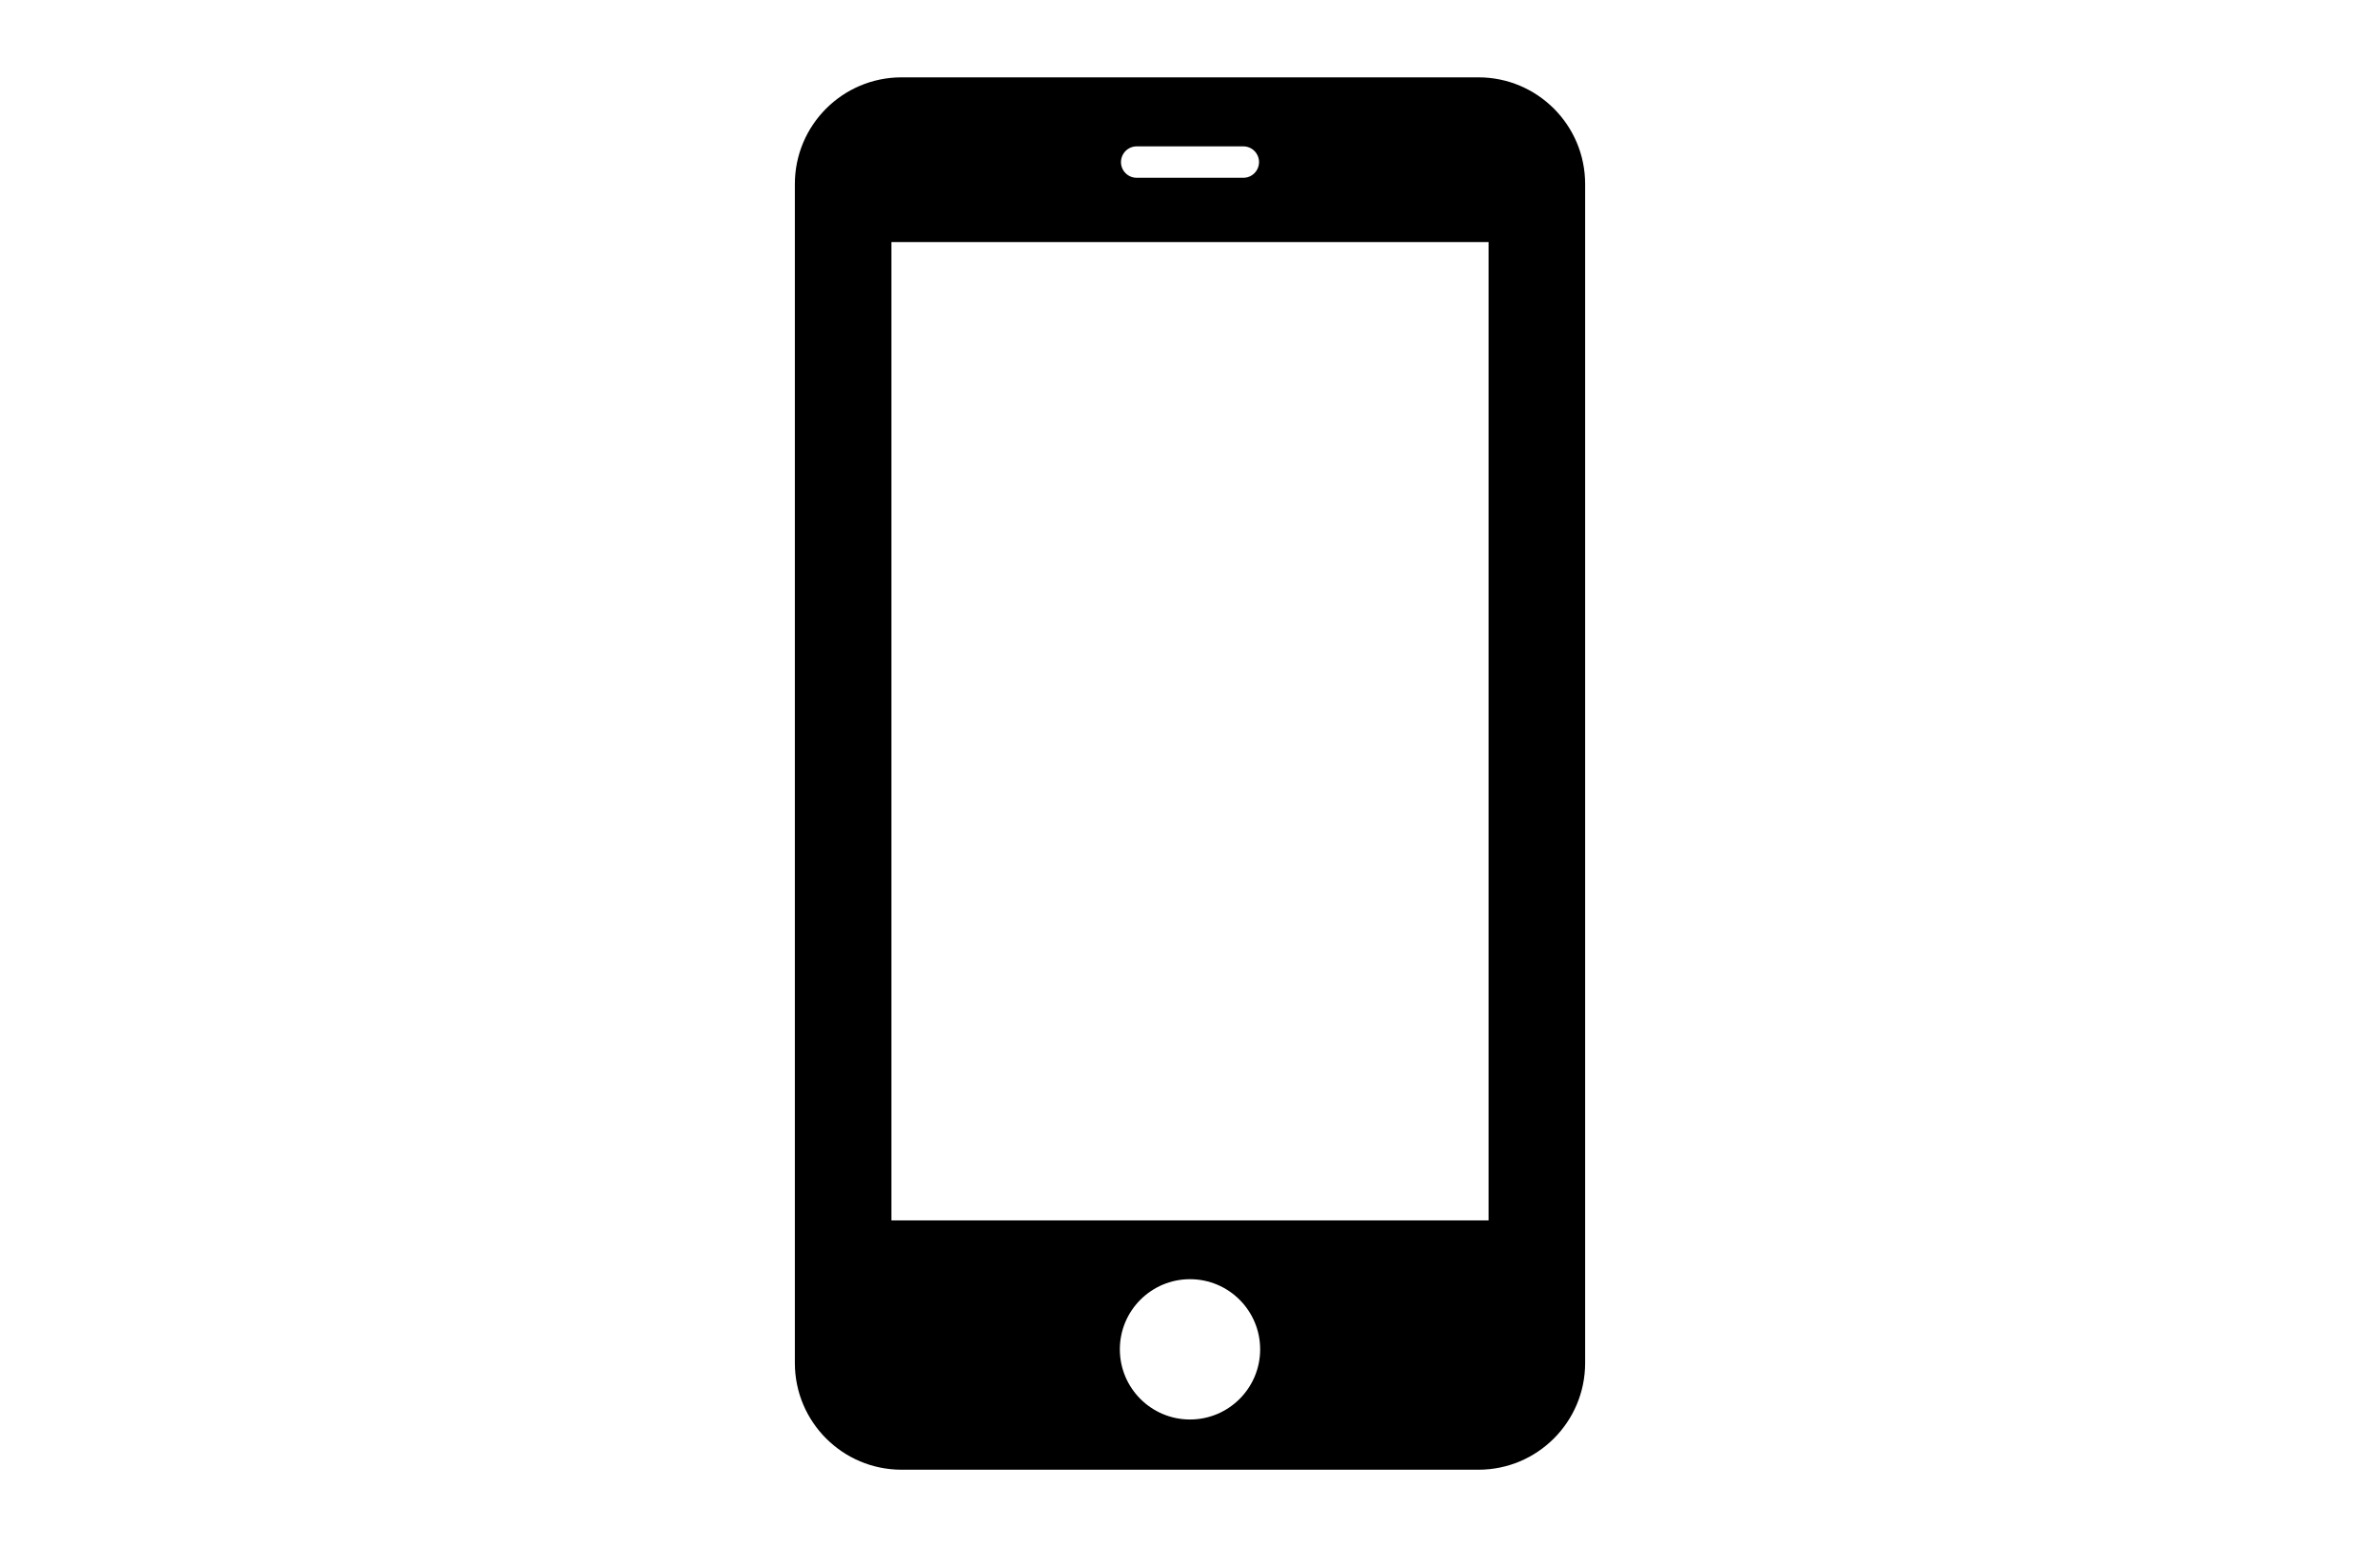 <?xml version="1.0" encoding="utf-8"?>
<!-- Generator: Adobe Illustrator 19.2.1, SVG Export Plug-In . SVG Version: 6.00 Build 0)  -->
<svg version="1.1" xmlns="http://www.w3.org/2000/svg" xmlns:xlink="http://www.w3.org/1999/xlink" x="0px" y="0px"
	 viewBox="0 0 40 26" style="enable-background:new 0 0 40 26;" xml:space="preserve">
<g id="TEL">
	<g>
		<path d="M24.848,1.3h-9.696c-0.99,0-1.793,0.803-1.793,1.793v19.815c0,0.99,0.803,1.793,1.793,1.793h9.696
			c0.99,0,1.793-0.803,1.793-1.793V3.093C26.641,2.103,25.838,1.3,24.848,1.3z M19.104,2.46h1.792c0.146,0,0.264,0.118,0.264,0.264
			c0,0.146-0.118,0.264-0.264,0.264h-1.792c-0.146,0-0.264-0.118-0.264-0.264C18.841,2.577,18.959,2.46,19.104,2.46z M20,23.857
			c-0.651,0-1.179-0.528-1.179-1.179c0-0.651,0.528-1.179,1.179-1.179s1.179,0.528,1.179,1.179
			C21.179,23.329,20.651,23.857,20,23.857z M25.018,20.511H14.982V4.068h10.036V20.511z"/>
	</g>
</g>
<g id="CONTACT" style="display:none;">
	<g style="display:inline;">
		<path style="fill-rule:evenodd;clip-rule:evenodd;" d="M20.002,20.706c-3.392,0-6.785,0-10.177,0
			c-0.908,0-1.518-0.614-1.518-1.527c0-3.07,0-6.14,0-9.21c0-0.782,0.054-0.817,0.735-0.454c3.181,1.7,6.366,3.393,9.541,5.104
			c0.956,0.515,1.874,0.517,2.829,0.002c3.165-1.704,6.338-3.391,9.507-5.085c0.102-0.055,0.203-0.114,0.308-0.161
			c0.335-0.149,0.462-0.079,0.462,0.277c0.003,3.251,0.007,6.501-0.002,9.752c-0.002,0.675-0.709,1.299-1.431,1.3
			C26.839,20.707,23.42,20.706,20.002,20.706z"/>
		<path style="fill-rule:evenodd;clip-rule:evenodd;" d="M19.997,5.297c3.612,0,7.224-0.001,10.836,0.001
			c0.291,0,0.64-0.062,0.775,0.284c0.135,0.346-0.097,0.613-0.313,0.86c-0.147,0.168-0.334,0.281-0.527,0.387
			c-3.14,1.724-6.279,3.449-9.419,5.172c-0.895,0.491-1.798,0.494-2.693,0.003c-3.141-1.722-6.279-3.449-9.42-5.171
			C8.887,6.641,8.589,6.403,8.423,6.035C8.239,5.629,8.407,5.349,8.851,5.304C8.979,5.29,9.109,5.297,9.238,5.297
			C12.824,5.297,16.41,5.297,19.997,5.297z"/>
	</g>
</g>
</svg>
